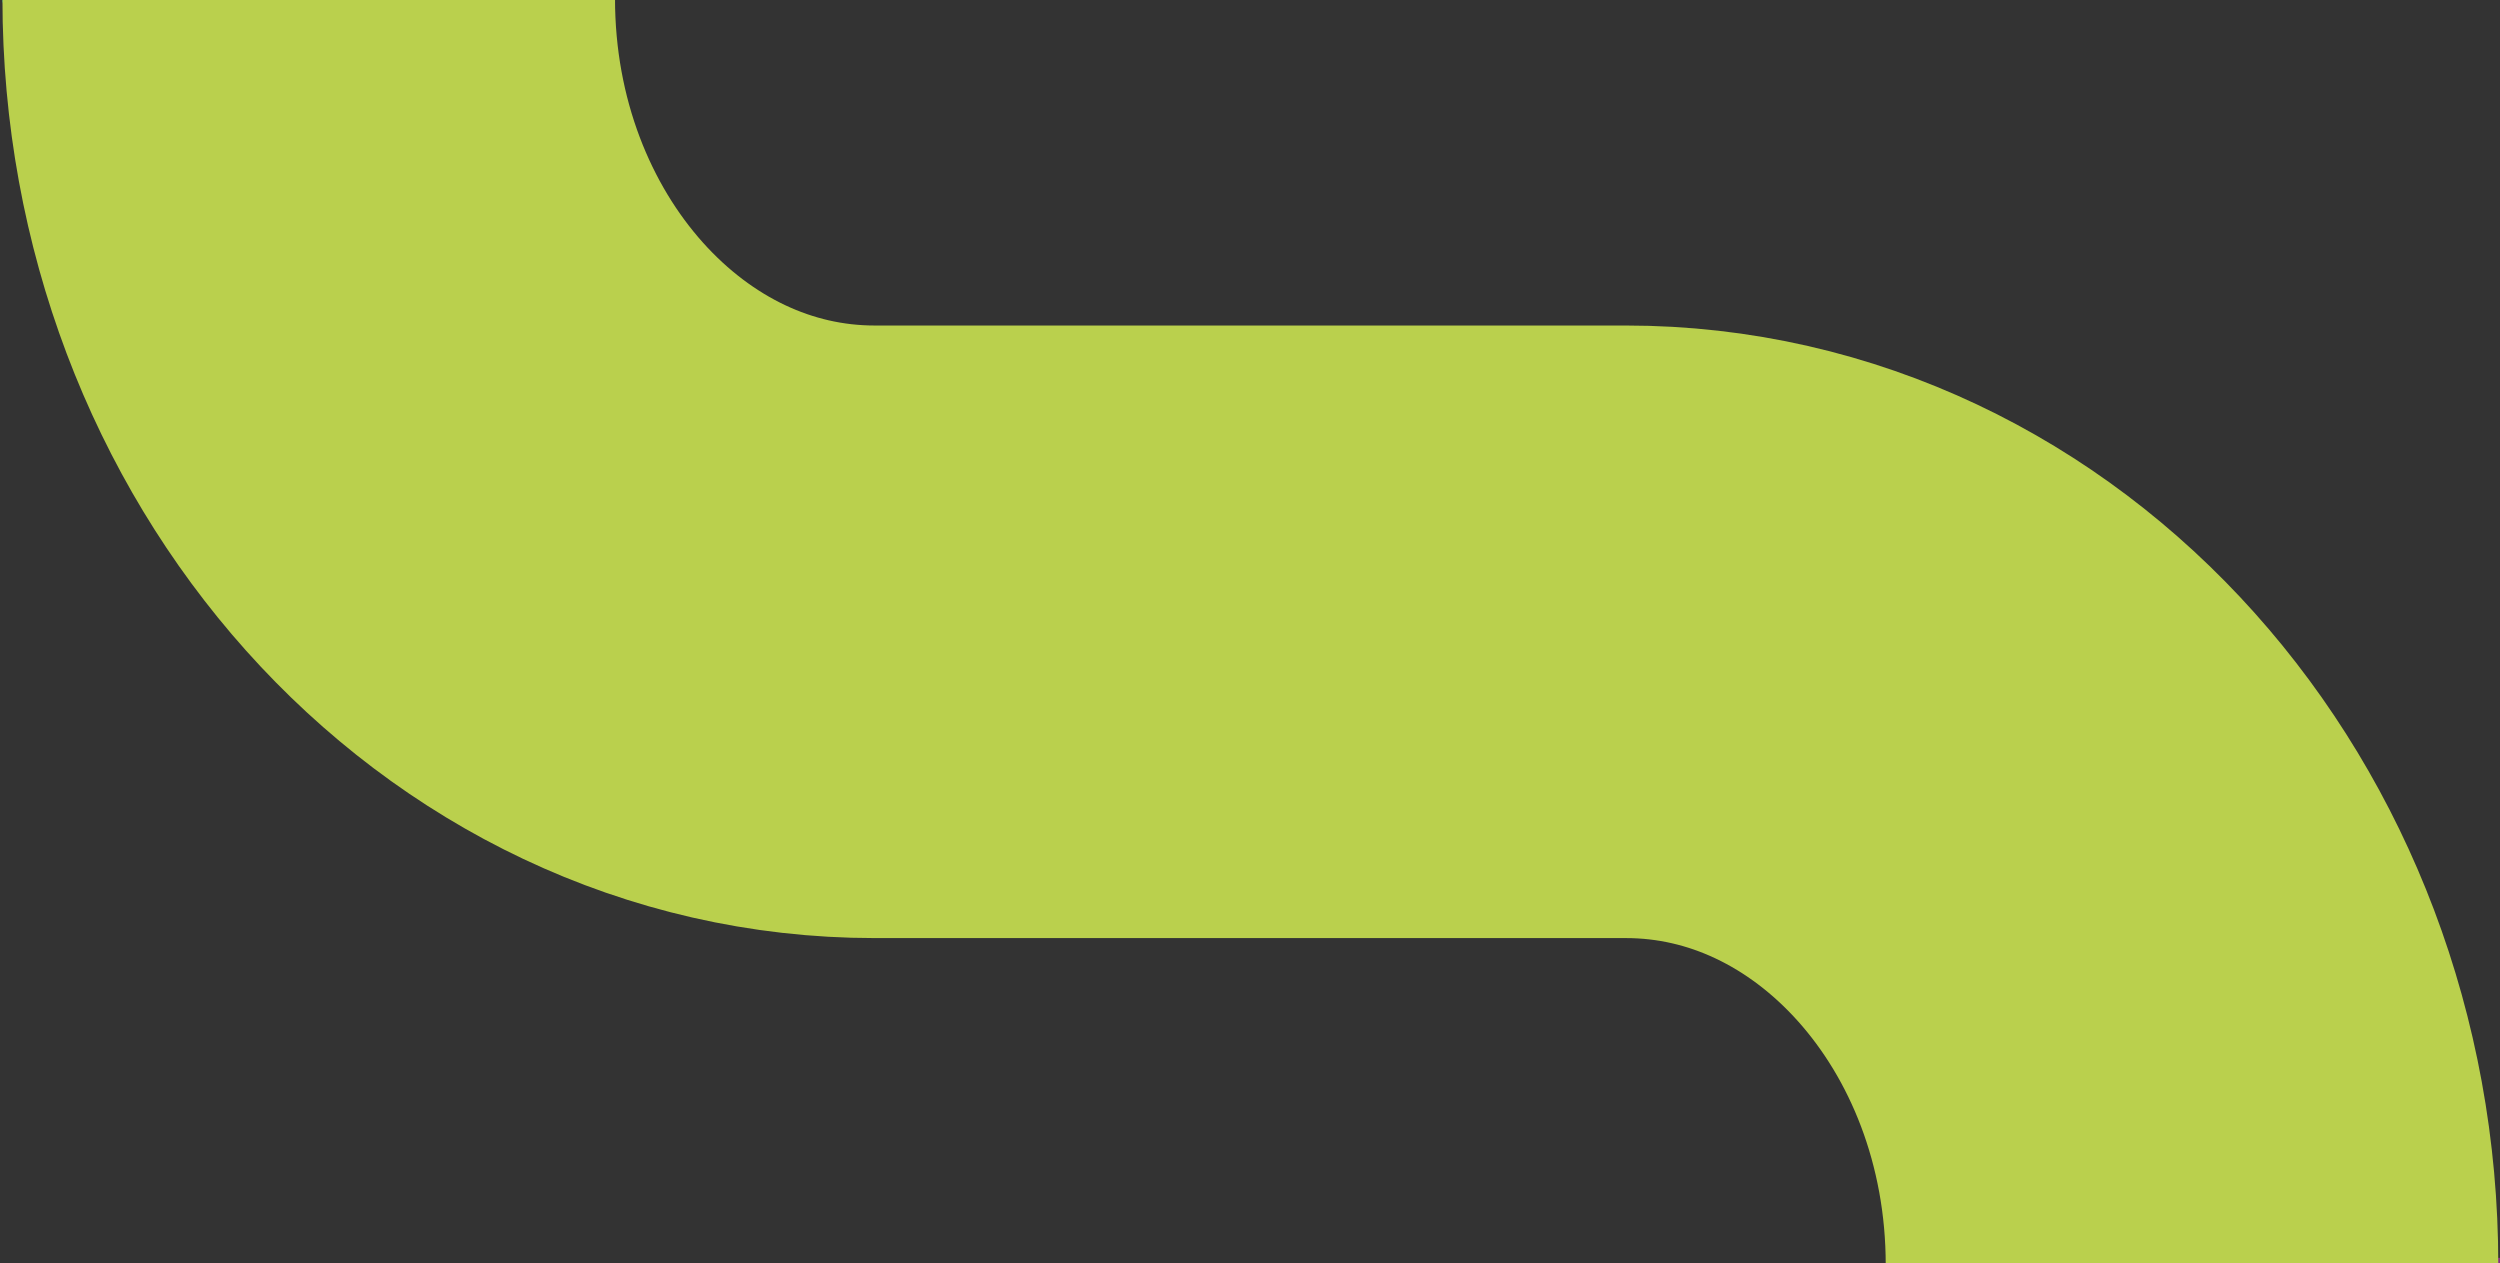 <svg id="Livello_1" data-name="Livello 1" xmlns="http://www.w3.org/2000/svg" viewBox="0 0 204.06 103.13">
  <rect x="0" y="0" width="204.06" height="103.13" fill="#333333" stroke="none"/>
  <path d="M25.2.2c0-28.56,20.66-51.66,46.2-51.66h61.31c25.54,0,46.21-23.11,46.21-51.67" style="fill: #fff;stroke: #00a099;stroke-miterlimit: 10;stroke-width: 50px"/>
  <path d="M25.14,206c0-28.56,20.67-51.67,46.21-51.67h61.5c25.54,0,46.21-23.1,46.21-51.66" style="fill: #fff;stroke: #862d87;stroke-miterlimit: 10;stroke-width: 50px"/>
  <path d="M178.92,103.23c0-28.56-20.67-51.66-46.21-51.66H71.4C45.86,51.57,25.2,28.46,25.2-.1" style="fill: #fff;stroke: #bad04d;stroke-miterlimit: 10;stroke-width: 50px"/>
</svg>
